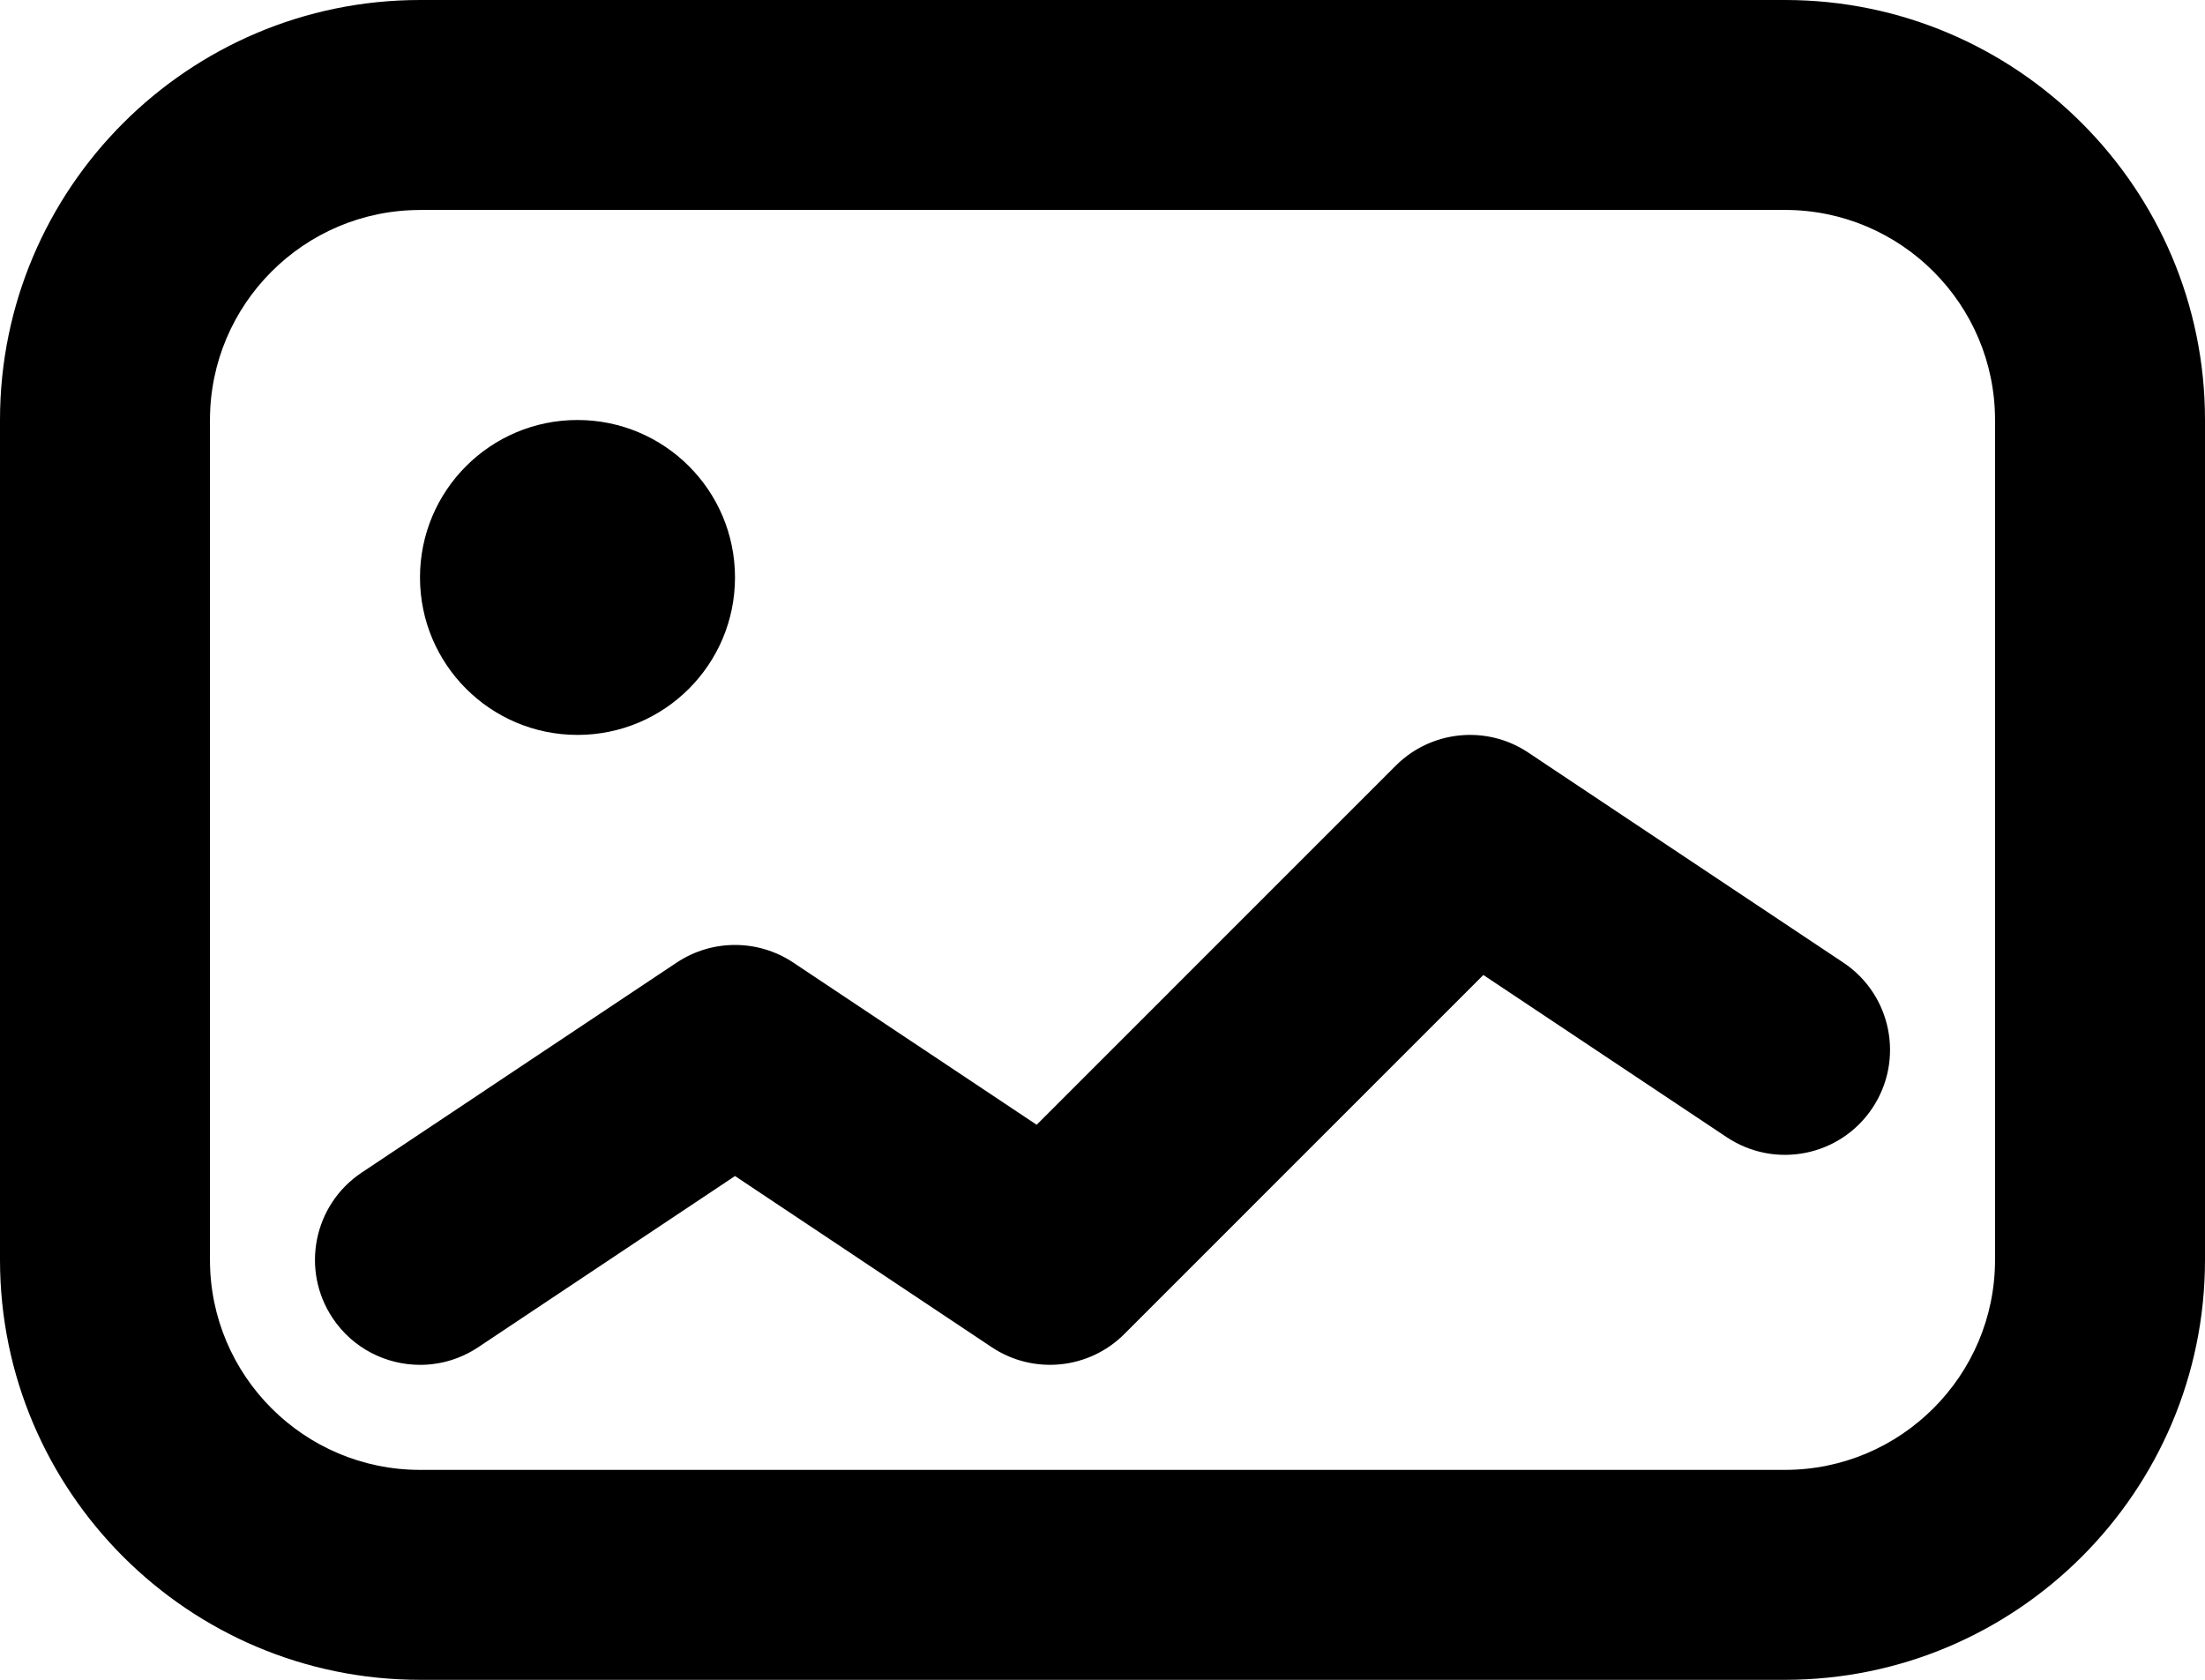 <?xml version="1.0" encoding="utf-8"?>
<!-- Generator: Adobe Illustrator 28.1.0, SVG Export Plug-In . SVG Version: 6.00 Build 0)  -->
<svg version="1.1" id="Layer_1" xmlns="http://www.w3.org/2000/svg" xmlns:xlink="http://www.w3.org/1999/xlink" x="0px" y="0px"
	 viewBox="0 0 360 274.29" style="enable-background:new 0 0 360 274.29;" xml:space="preserve">
<g id="icon_46_">
	<path d="M291.43,274.29H68.57C30.75,274.29,0,243.52,0,205.71V68.57C0,30.76,30.75,0,68.57,0h222.86C329.25,0,360,30.76,360,68.57
		v137.14C360,243.52,329.25,274.29,291.43,274.29z M68.57,34.29c-18.9,0-34.29,15.38-34.29,34.29v137.14
		c0,18.91,15.38,34.29,34.29,34.29h222.86c18.9,0,34.29-15.38,34.29-34.29V68.57c0-18.91-15.39-34.29-34.29-34.29H68.57z"/>
	<path d="M68.59,222.86c-5.54,0-10.98-2.68-14.28-7.63c-5.26-7.88-3.13-18.52,4.75-23.77l51.43-34.29c5.76-3.83,13.26-3.83,19.02,0
		l39.74,26.49l58.63-58.64c5.78-5.78,14.87-6.67,21.63-2.14l51.43,34.29c7.89,5.25,10.01,15.9,4.75,23.77
		c-5.24,7.86-15.87,10.01-23.77,4.75l-39.74-26.49l-58.63,58.64c-5.78,5.78-14.85,6.66-21.63,2.14L120,192.03l-41.92,27.95
		C75.15,221.93,71.85,222.86,68.59,222.86z"/>
	<path d="M68.57,94.29c0-14.2,11.51-25.71,25.71-25.71S120,80.08,120,94.29c0,14.2-11.51,25.71-25.71,25.71
		S68.57,108.49,68.57,94.29z"/>
</g>
</svg>
